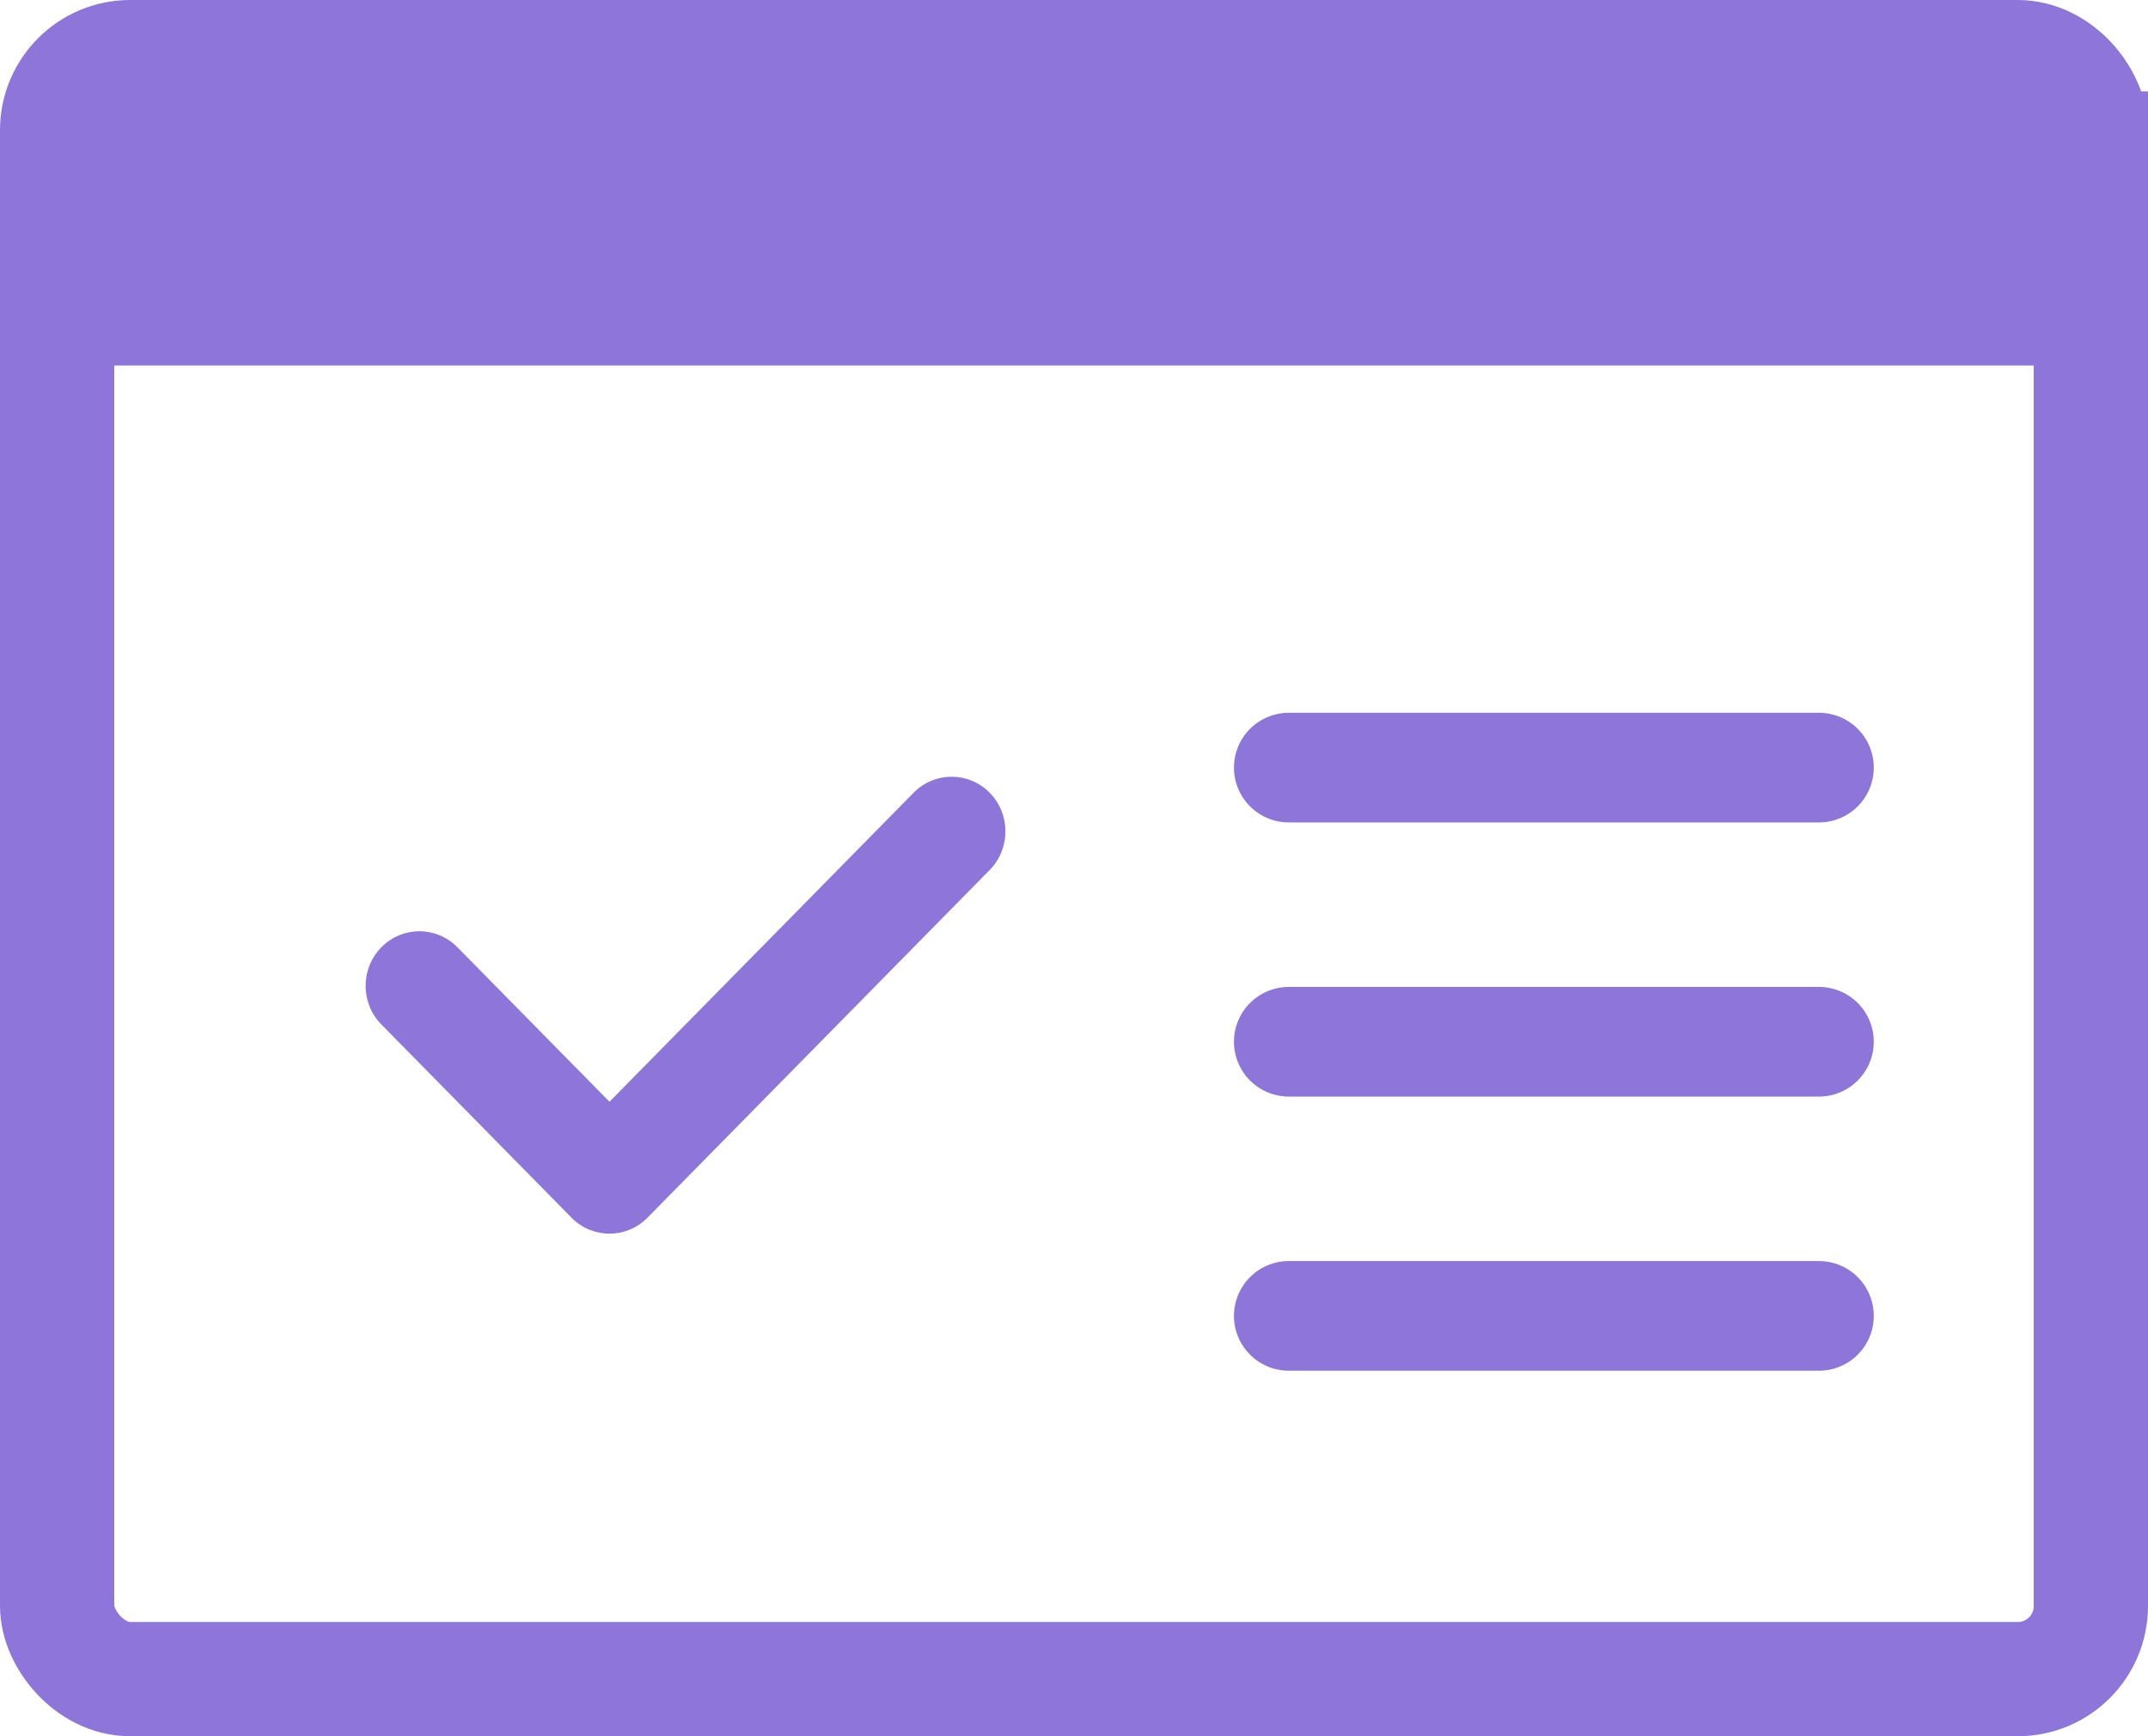 <svg width="47" height="38" viewBox="0 0 47 38" fill="none" xmlns="http://www.w3.org/2000/svg">
<g id="Group 4522">
<g id="Group 4015">
<rect id="Rectangle 1967" x="1.25" y="1.25" width="44.5" height="35.5" rx="1.6" stroke="#8D75DA" stroke-width="2.5"/>
<path id="Union" d="M21.655 19.041C22.115 18.574 22.115 17.817 21.655 17.35C21.196 16.883 20.451 16.883 19.991 17.35L13.336 24.113L10.008 20.732C9.549 20.265 8.804 20.265 8.345 20.732C7.885 21.198 7.885 21.955 8.345 22.422L12.485 26.63C12.491 26.637 12.498 26.643 12.504 26.65C12.964 27.117 13.709 27.117 14.168 26.65L21.655 19.041Z" fill="#8D75DA"/>
<rect id="Rectangle 1968" x="2" y="2" width="45" height="6" fill="#8D75DA"/>
</g>
<line id="Line 45" x1="28.2" y1="16.8" x2="39.8" y2="16.8" stroke="#8D75DA" stroke-width="2.4" stroke-linecap="round" stroke-linejoin="round"/>
<line id="Line 46" x1="28.2" y1="22.8" x2="39.8" y2="22.8" stroke="#8D75DA" stroke-width="2.4" stroke-linecap="round" stroke-linejoin="round"/>
<line id="Line 47" x1="28.2" y1="28.8" x2="39.8" y2="28.8" stroke="#8D75DA" stroke-width="2.4" stroke-linecap="round" stroke-linejoin="round"/>
</g>
</svg>
